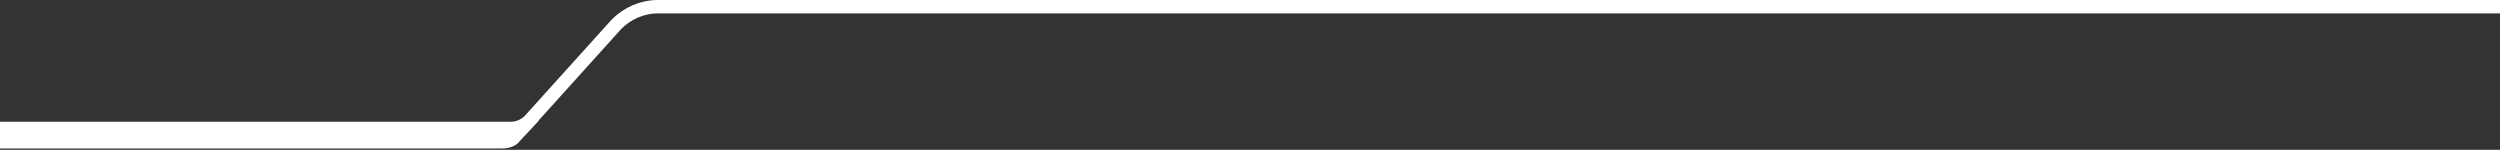<?xml version="1.0" encoding="utf-8"?>
<!-- Generator: Adobe Illustrator 27.8.0, SVG Export Plug-In . SVG Version: 6.00 Build 0)  -->
<svg version="1.1" baseProfile="tiny" id="Layer_1" xmlns="http://www.w3.org/2000/svg" xmlns:xlink="http://www.w3.org/1999/xlink"
	 x="0px" y="0px" viewBox="0 0 186.9 11.2" overflow="visible" xml:space="preserve">
<rect x="0" y="0" width="186.9" height="11.2" fill="#333333" stroke="none"/>
<path fill="none" stroke="#FFFFFF" stroke-miterlimit="10" d="M39.9,8.7l-1.4,1.5c-0.2,0.3-0.6,0.4-1,0.4H0.5v-1h37.7
	c0.5,0,1-0.2,1.4-0.6l6.5-7.2C46.9,1,48,0.5,49.2,0.5h137.7"/>
</svg>
